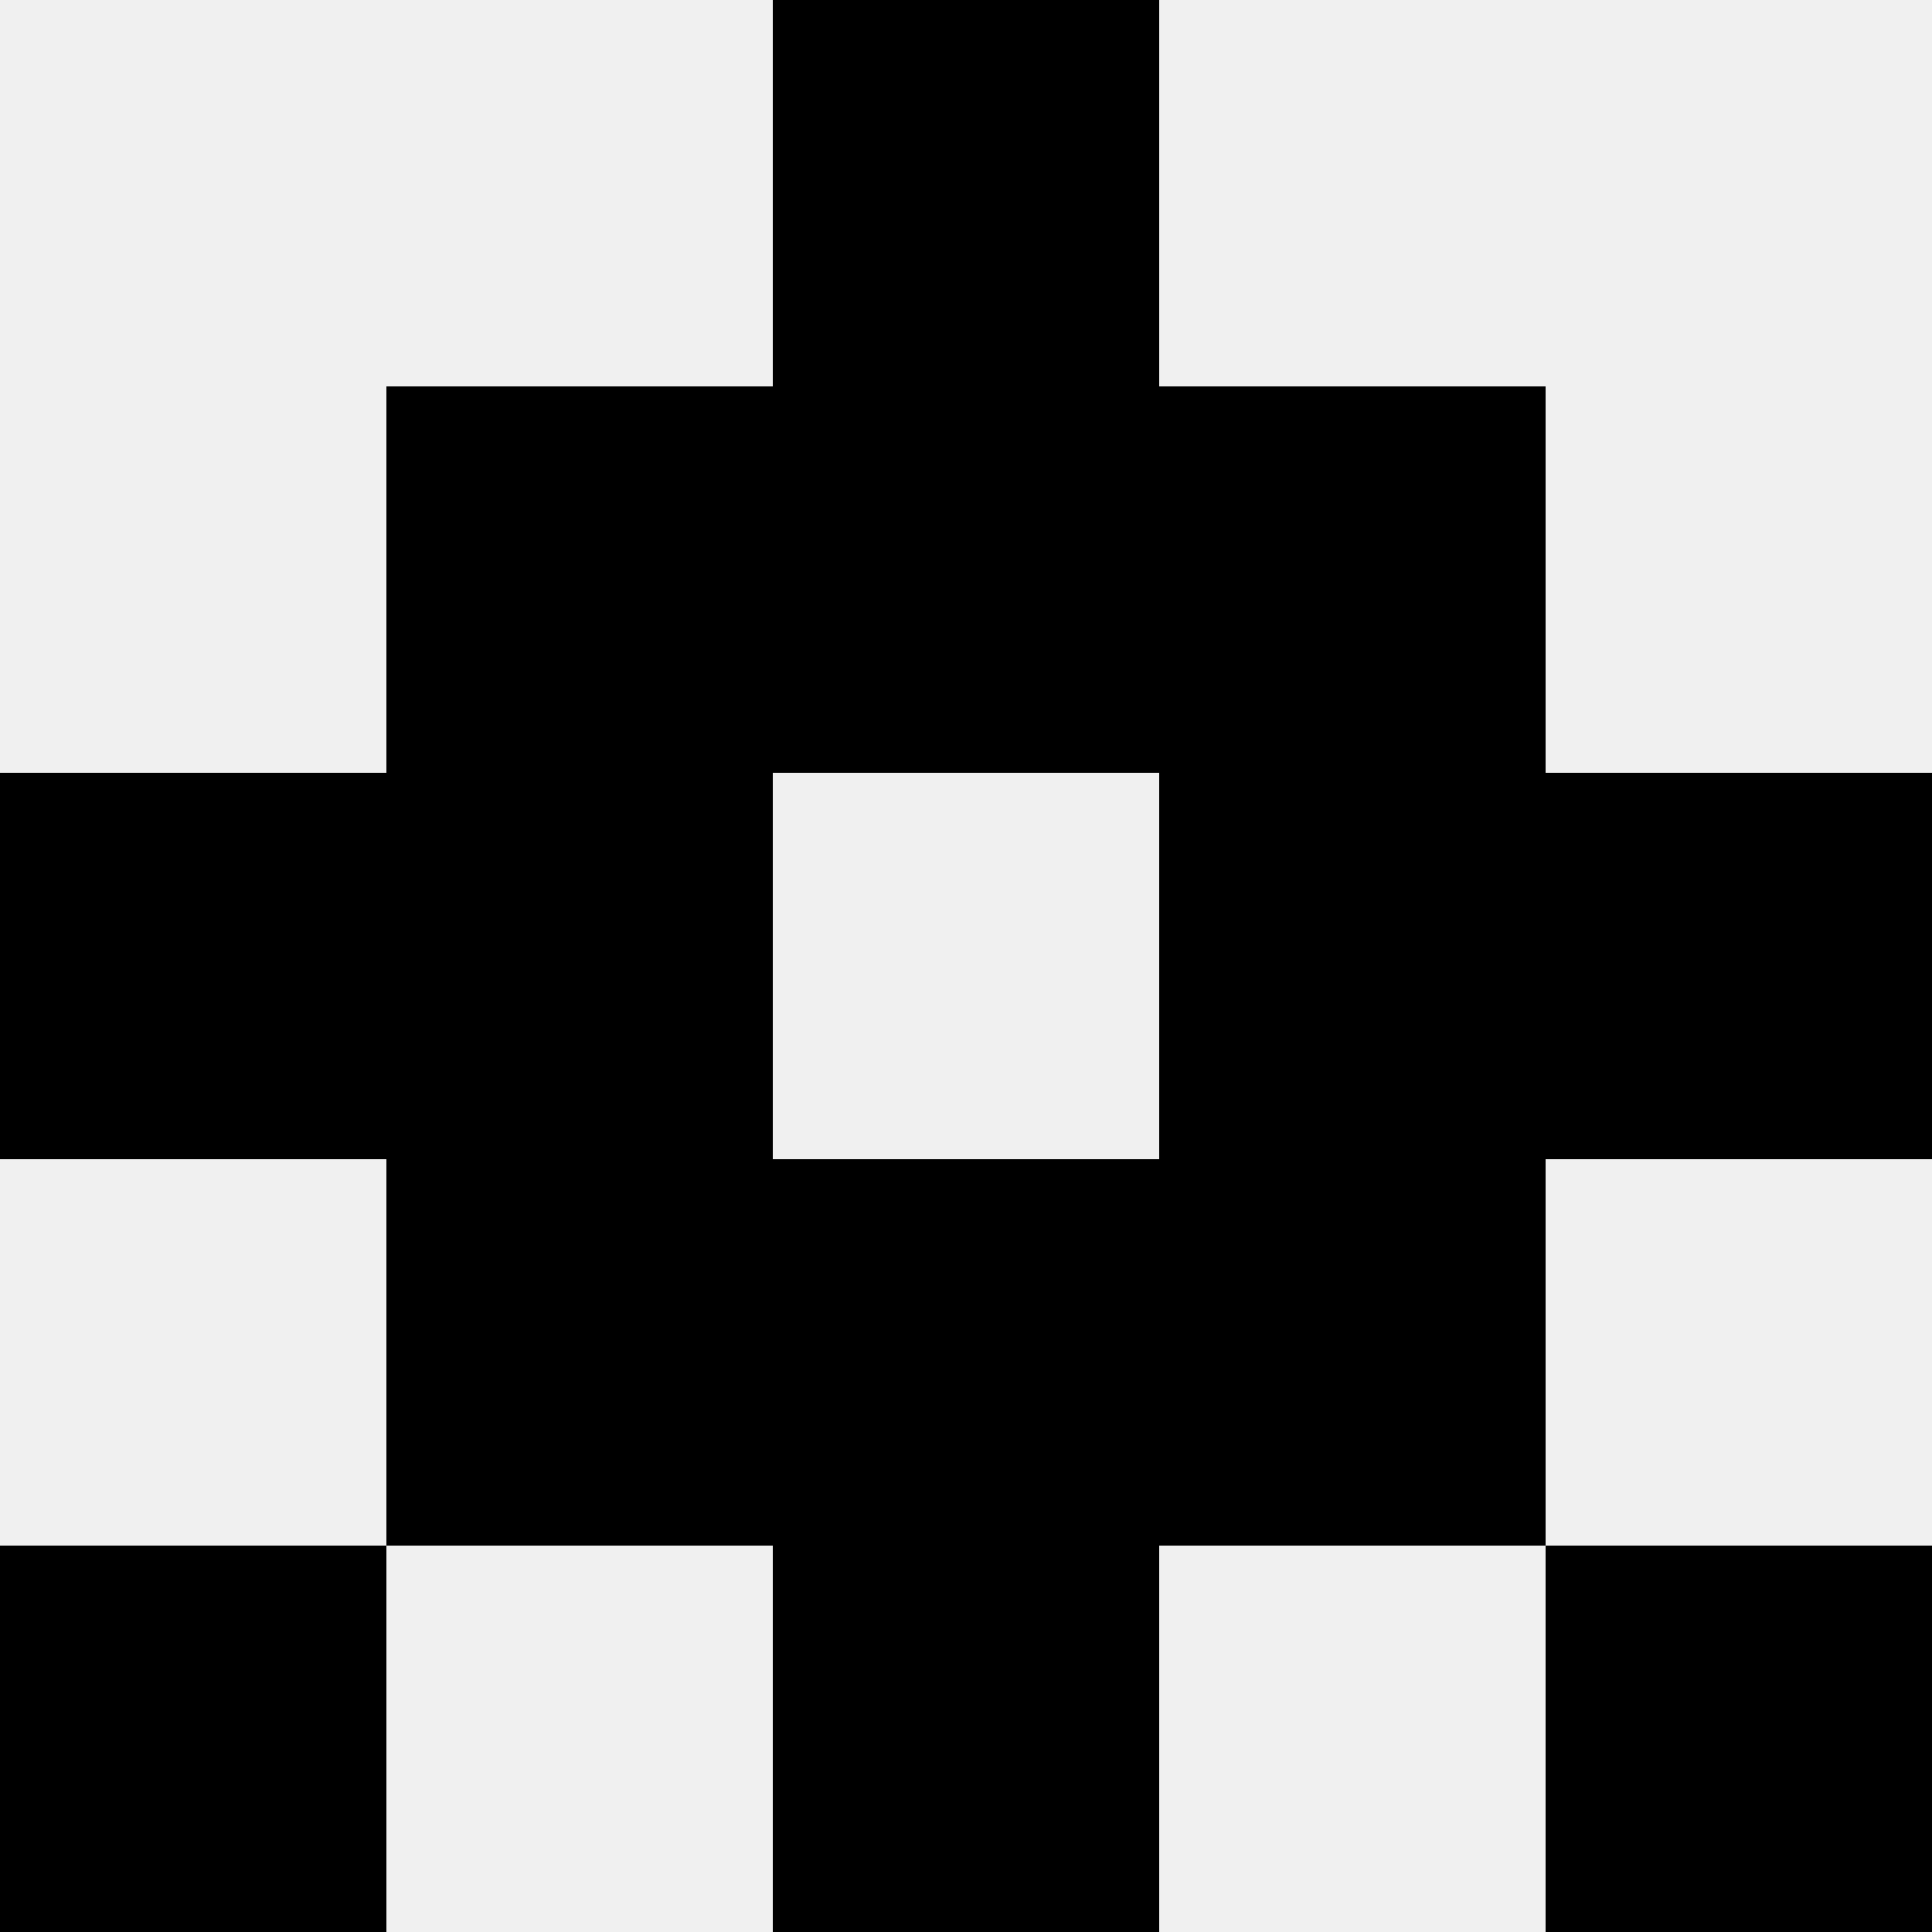 <svg width='80' height='80' xmlns='http://www.w3.org/2000/svg'><rect width='100%' height='100%' fill='#f0f0f0'/><rect x='32' y='0' width='16' height='16' fill='hsl(101, 70%, 50%)' /><rect x='32' y='0' width='16' height='16' fill='hsl(101, 70%, 50%)' /><rect x='16' y='16' width='16' height='16' fill='hsl(101, 70%, 50%)' /><rect x='48' y='16' width='16' height='16' fill='hsl(101, 70%, 50%)' /><rect x='32' y='16' width='16' height='16' fill='hsl(101, 70%, 50%)' /><rect x='32' y='16' width='16' height='16' fill='hsl(101, 70%, 50%)' /><rect x='0' y='32' width='16' height='16' fill='hsl(101, 70%, 50%)' /><rect x='64' y='32' width='16' height='16' fill='hsl(101, 70%, 50%)' /><rect x='16' y='32' width='16' height='16' fill='hsl(101, 70%, 50%)' /><rect x='48' y='32' width='16' height='16' fill='hsl(101, 70%, 50%)' /><rect x='16' y='48' width='16' height='16' fill='hsl(101, 70%, 50%)' /><rect x='48' y='48' width='16' height='16' fill='hsl(101, 70%, 50%)' /><rect x='32' y='48' width='16' height='16' fill='hsl(101, 70%, 50%)' /><rect x='32' y='48' width='16' height='16' fill='hsl(101, 70%, 50%)' /><rect x='0' y='64' width='16' height='16' fill='hsl(101, 70%, 50%)' /><rect x='64' y='64' width='16' height='16' fill='hsl(101, 70%, 50%)' /><rect x='32' y='64' width='16' height='16' fill='hsl(101, 70%, 50%)' /><rect x='32' y='64' width='16' height='16' fill='hsl(101, 70%, 50%)' /></svg>